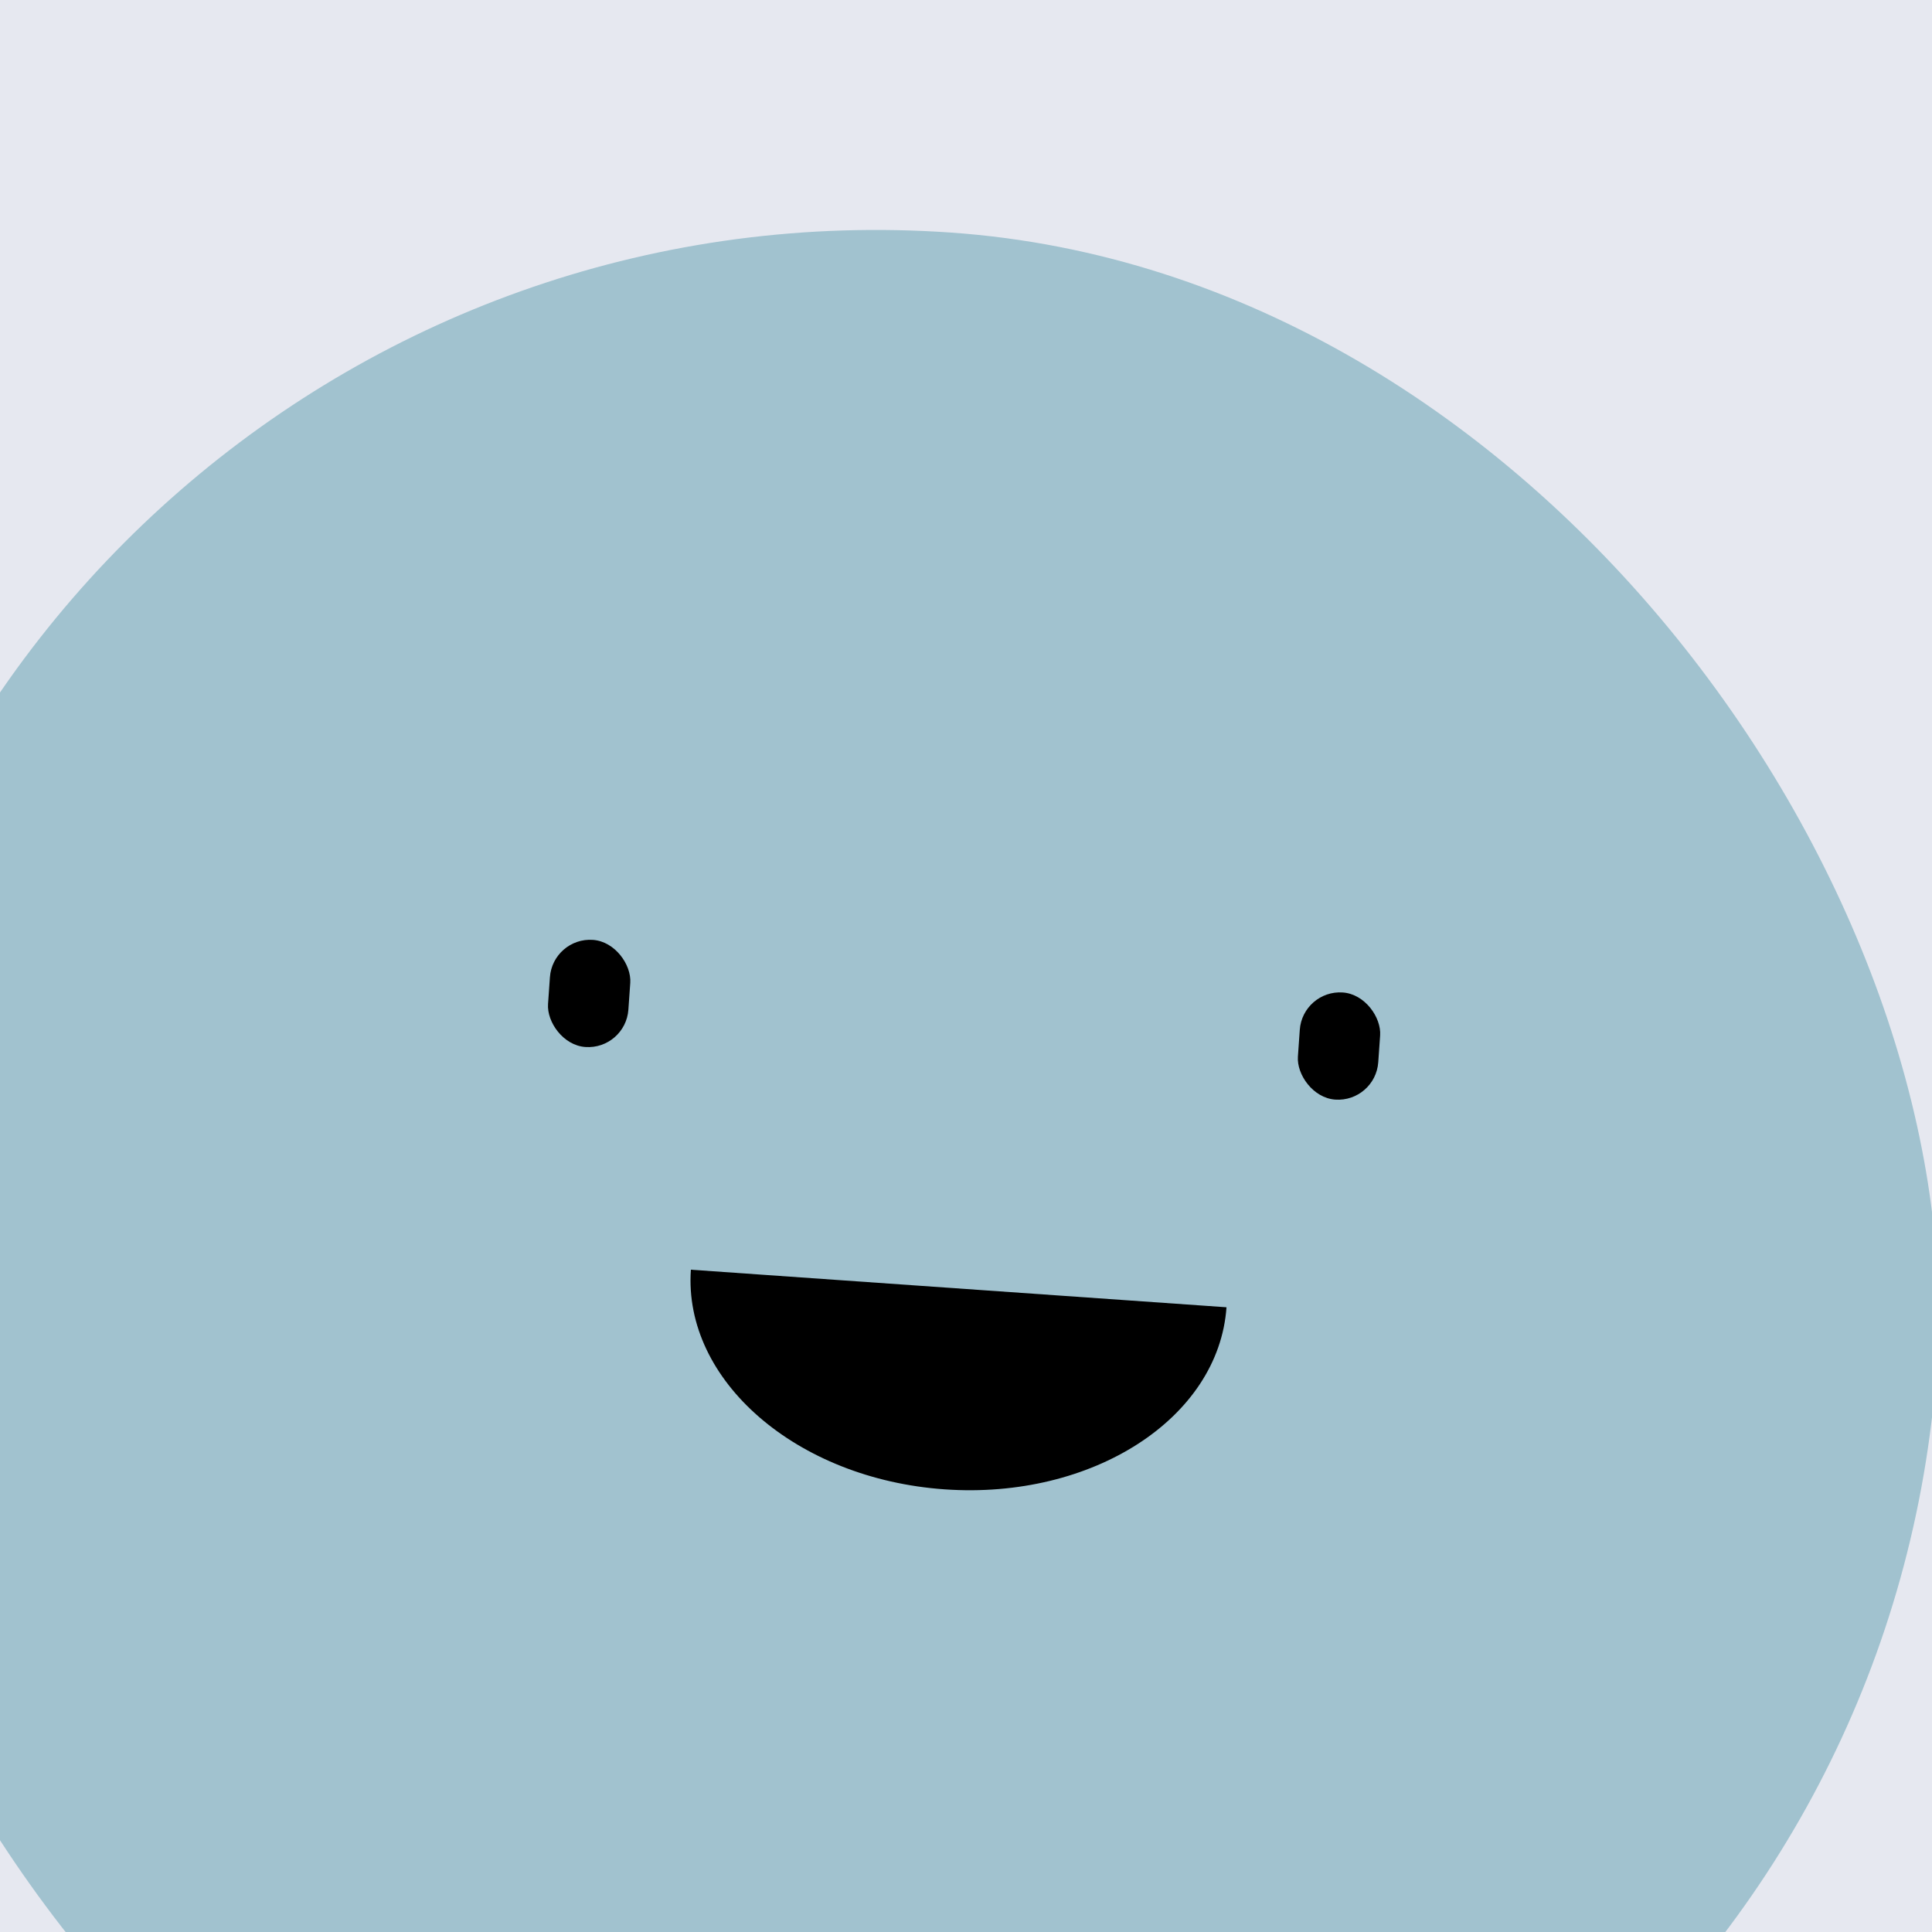 <svg width="86.0" height="86.0" preserveAspectRatio="xMinYMin meet" viewBox="0 0 86 86" xmlns="http://www.w3.org/2000/svg" version="1.0" fill-rule="evenodd" xmlns:xlink="http://www.w3.org/1999/xlink"><title>...</title><desc>...</desc><g id="group" transform="scale(1,-1) translate(0,-86)" clip="0 0 86 86"><g transform=""><g transform=" matrix(2.389,0,0,-2.389,0,86)"><g transform=""><rect x="0.0" y="0.0" width="36.0" height="36.0" style="stroke: none; stroke-linecap: butt; stroke-width: 1; fill: rgb(90%,91%,94%); fill-rule: evenodd;"/><g transform=" matrix(-1.097,-0.077,0.077,-1.097,34.701,45.212)"><rect x="0.0" y="0.0" width="36.0" height="36.0" rx="18.0" ry="18.0" style="stroke: none; stroke-linecap: butt; stroke-width: 1; fill: rgb(63%,76%,81%); fill-rule: evenodd;"/></g><g transform=" matrix(0.998,0.07,-0.07,0.998,1.299,2.788)"><g transform=""><path d="M 13 20 C 13 22.071 15.239 23.75 18 23.75 C 20.761 23.75 23 22.071 23 20 Z " style="stroke: none; stroke-linecap: butt; stroke-width: 0; fill: rgb(0%,0%,0%); fill-rule: evenodd;"/><path d="M 13 20 C 13 22.071 15.239 23.75 18 23.75 C 20.761 23.75 23 22.071 23 20 " style="stroke: none; stroke-linecap: butt; stroke-width: 1; fill: none; fill-rule: evenodd;"/></g><rect x="10.0" y="14.0" width="1.5" height="2.0" rx="0.75" ry="0.75" style="stroke: none; stroke-linecap: butt; stroke-width: 1; fill: rgb(0%,0%,0%); fill-rule: evenodd;"/><rect x="24.0" y="14.0" width="1.5" height="2.0" rx="0.75" ry="0.75" style="stroke: none; stroke-linecap: butt; stroke-width: 1; fill: rgb(0%,0%,0%); fill-rule: evenodd;"/></g></g></g></g></g></svg>
